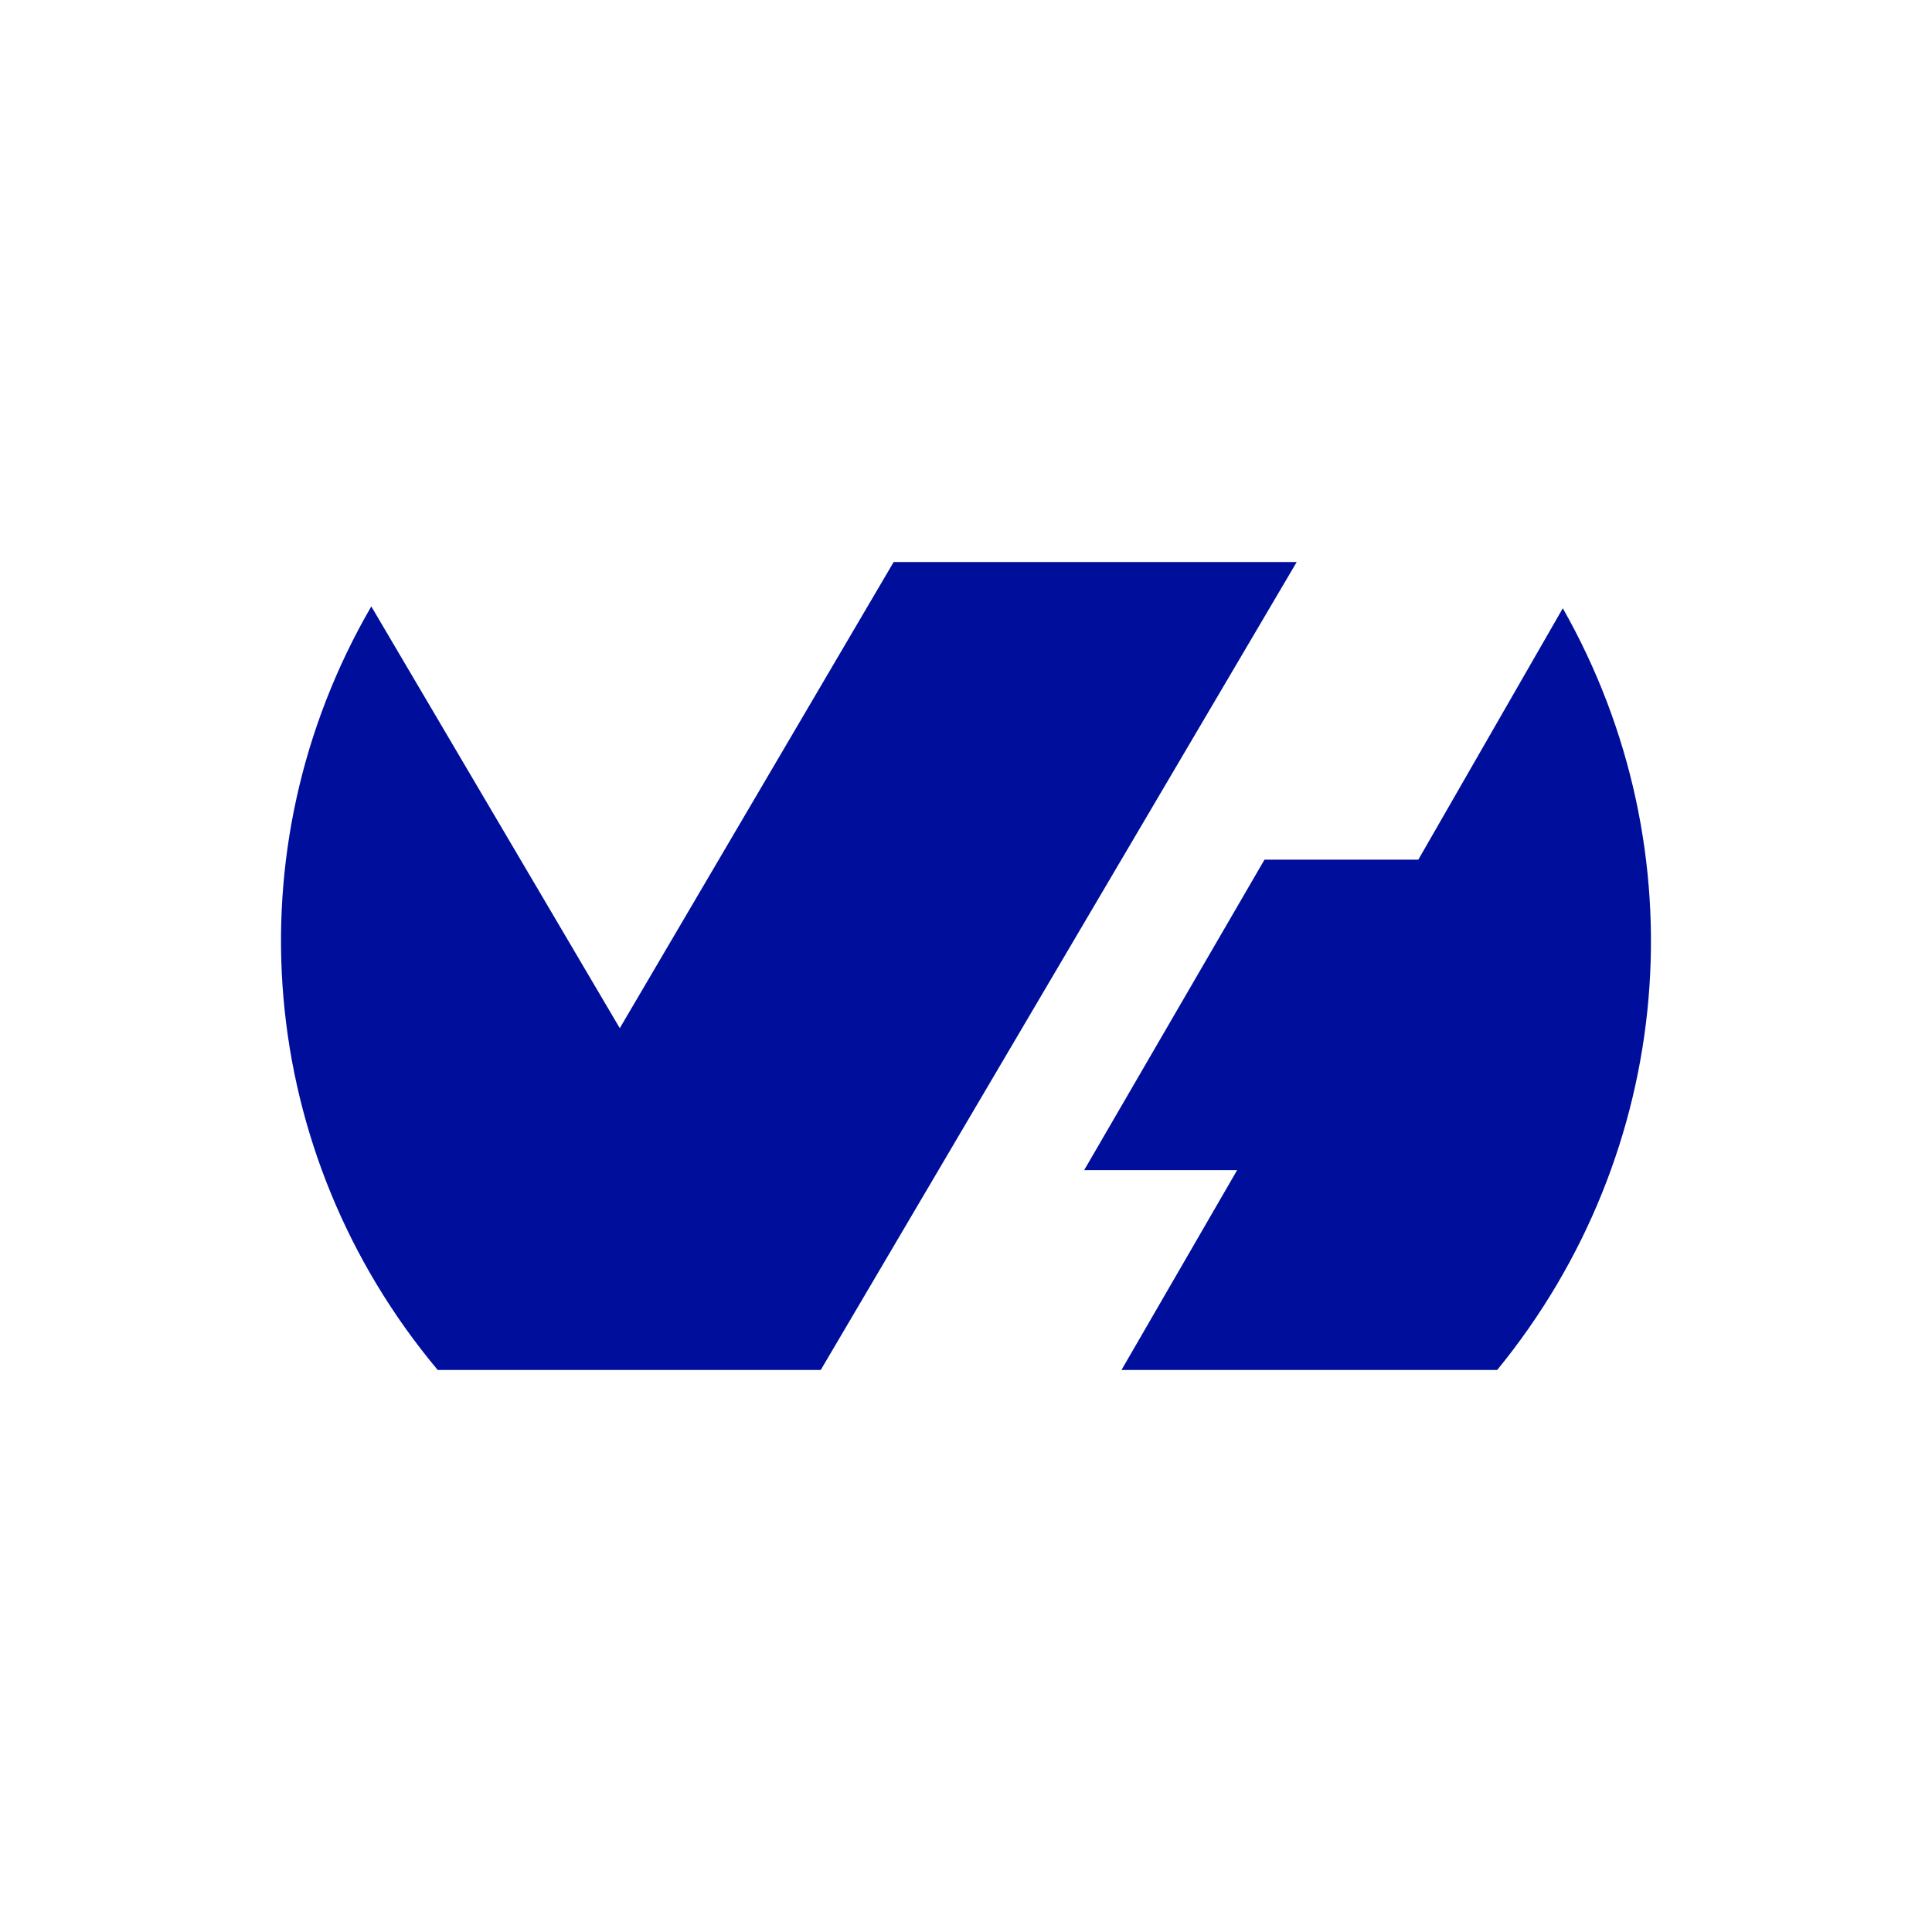 <svg width="50" height="50" viewBox="0 0 50 50" fill="none" xmlns="http://www.w3.org/2000/svg">
<path fill-rule="evenodd" clip-rule="evenodd" d="M40.443 15.737C44.02 22.038 43.351 29.826 38.747 35.455H29.024L32.017 30.283H28.058L32.725 22.248H36.706L40.443 15.746V15.737ZM21.241 35.455H11.328C6.634 29.846 5.952 21.995 9.609 15.694L16.04 26.609L23.128 14.545H33.559L21.246 35.446L21.241 35.455Z" fill="#000E9C"/>
</svg>
